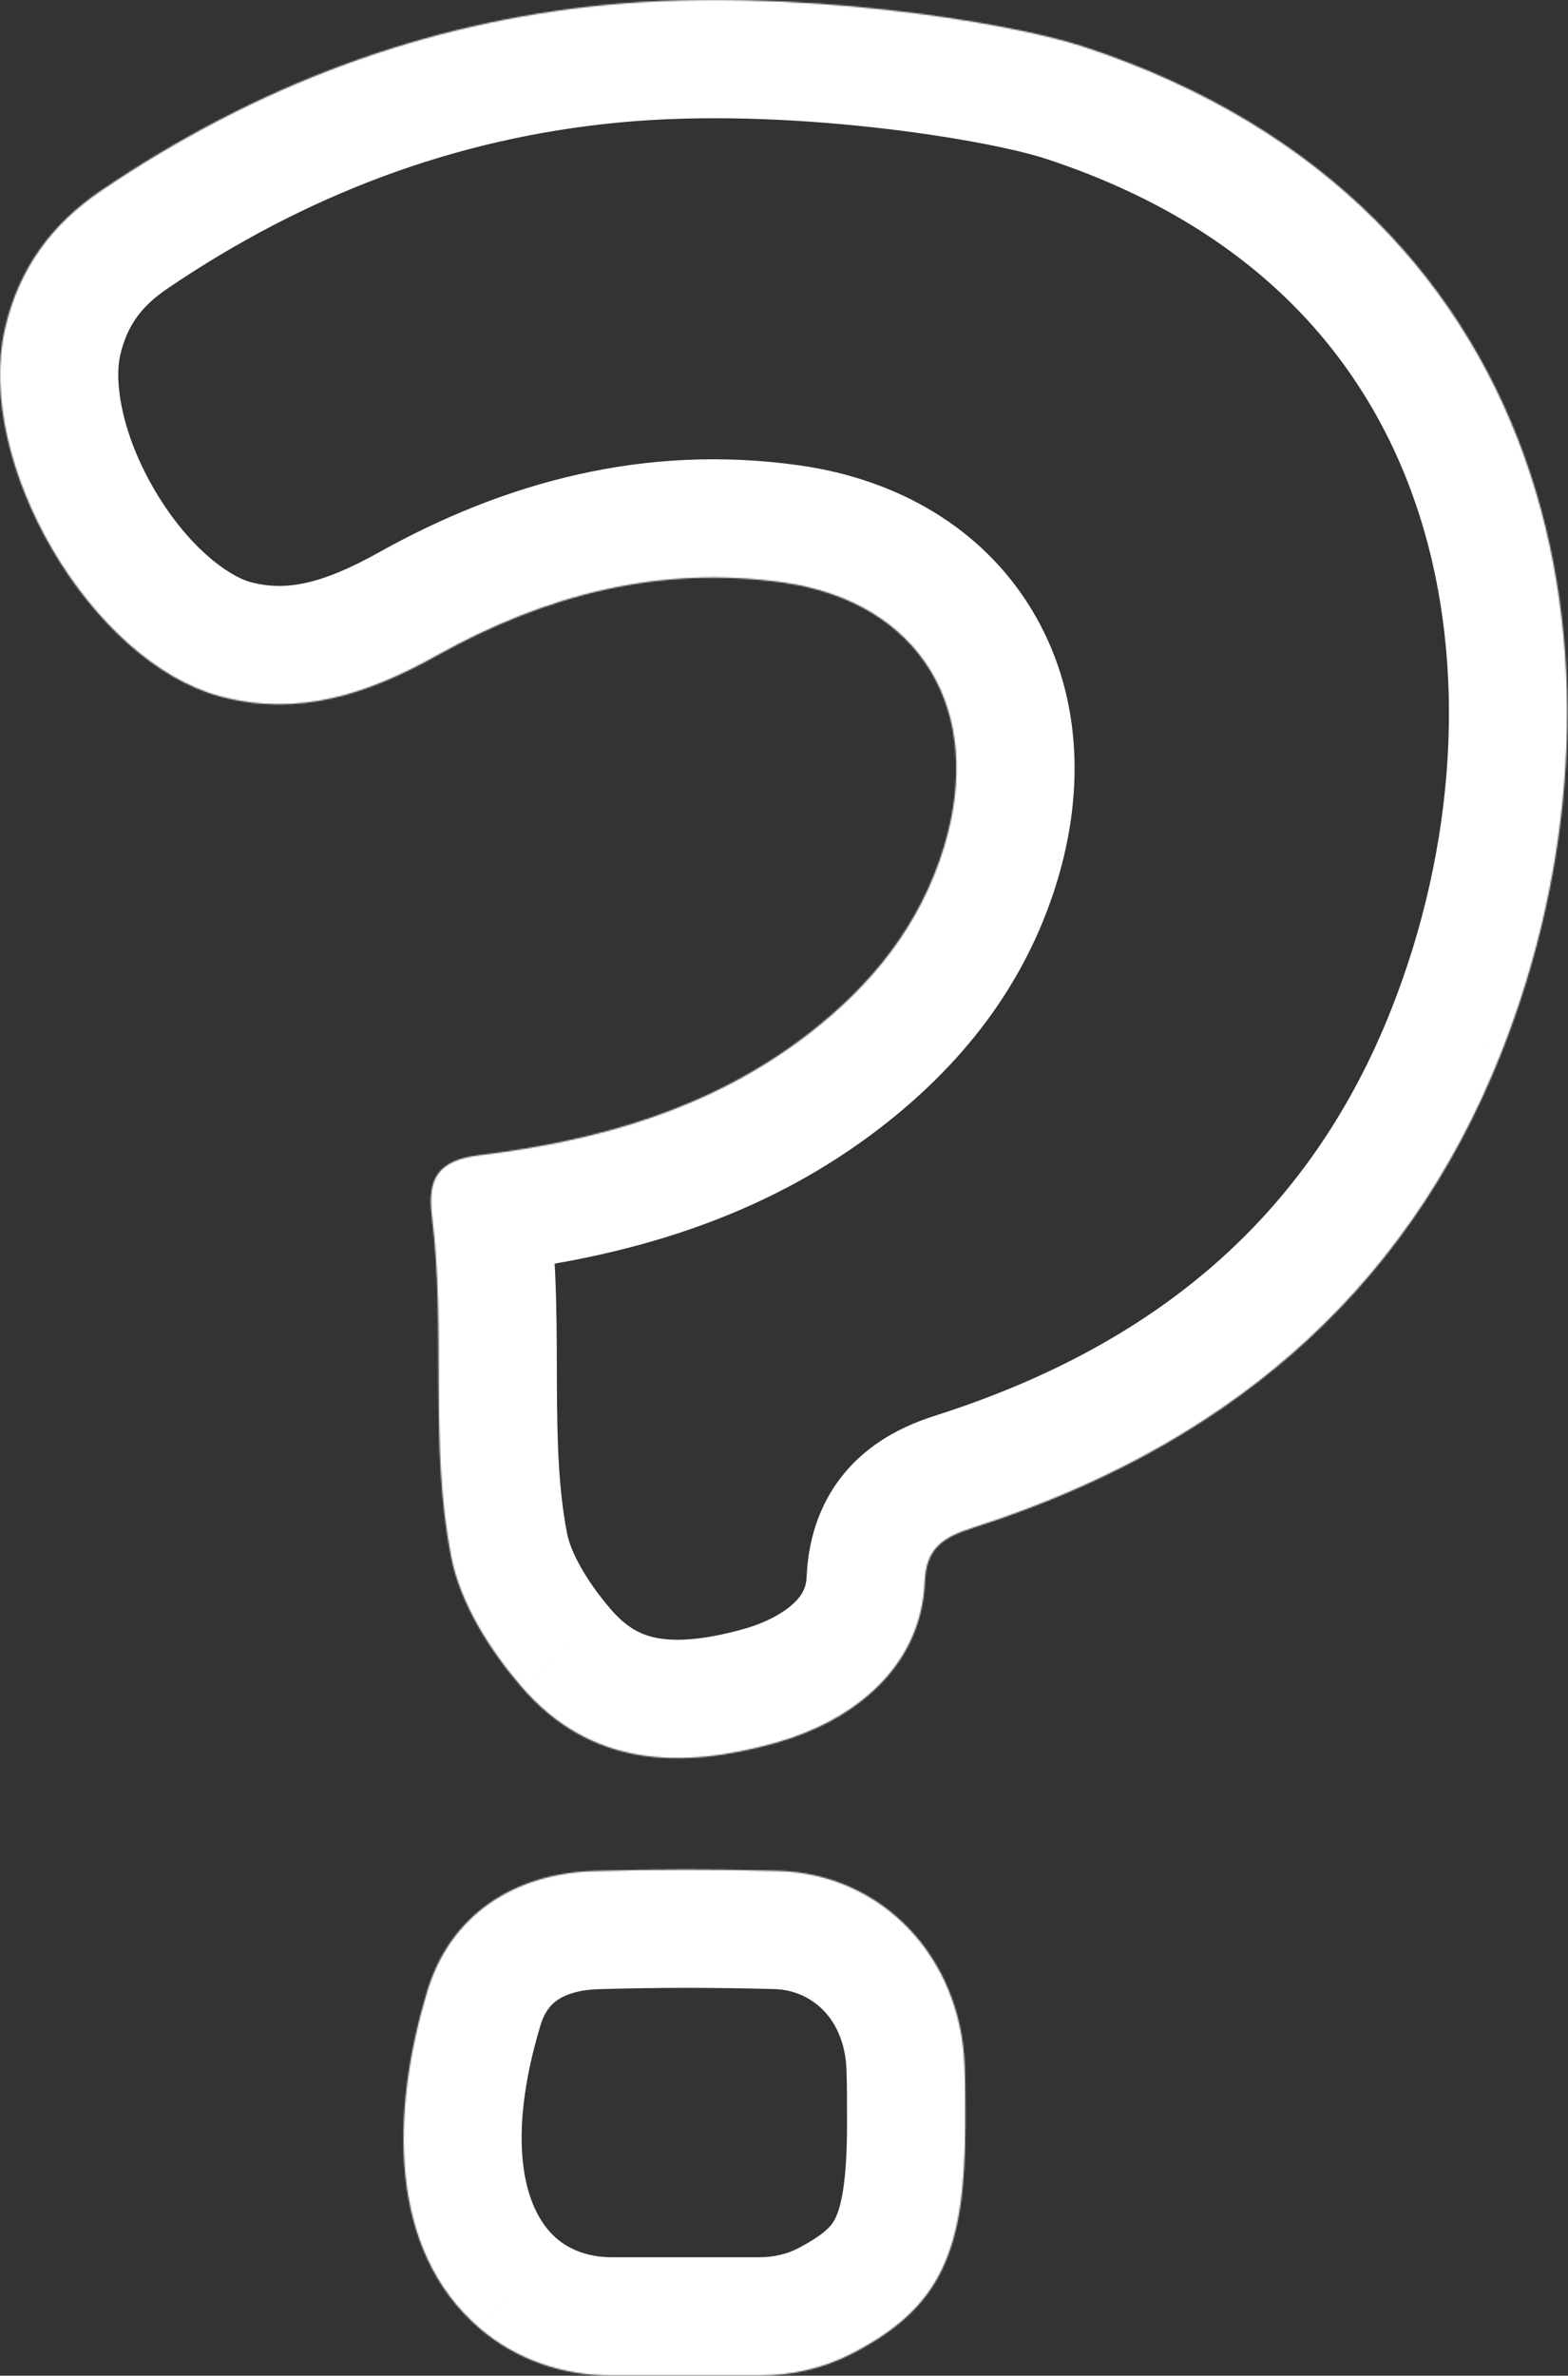 <?xml version="1.0" encoding="UTF-8"?> <svg xmlns="http://www.w3.org/2000/svg" width="1061" height="1607" viewBox="0 0 1061 1607" fill="none"><rect x="0" y="0" width="1061" height="1607" fill="#333333" stroke="none"/> <mask id="path-1-inside-1_17_1334" fill="white"> <path d="M413.642 1606.87C381.413 1606.87 349.529 1596.37 324.601 1574.95C262.245 1521.41 264.689 1428.3 288.998 1347.28C304.734 1294.91 348.118 1267.3 402.141 1265.61C443.46 1264.34 484.847 1264.37 526.165 1265.51C596.509 1267.4 649.844 1323.35 652.702 1396.8C653.219 1410.16 653.15 1423.52 653.15 1436.84C653.15 1523.13 636.553 1561 576.539 1591.99C557.085 1602.05 535.565 1606.87 513.907 1606.87H413.642"></path> </mask> <path d="M324.601 1574.95L376.716 1514.25L376.725 1514.26L376.733 1514.27L324.601 1574.95ZM288.998 1347.28L212.373 1324.29L212.378 1324.28L212.382 1324.26L288.998 1347.28ZM402.141 1265.61L399.644 1185.65L399.66 1185.65L399.676 1185.65L402.141 1265.61ZM526.165 1265.51L524.012 1345.48L523.989 1345.48L523.966 1345.48L526.165 1265.51ZM652.702 1396.8L732.642 1393.69L732.642 1393.7L732.642 1393.71L652.702 1396.8ZM576.539 1591.99L539.809 1520.92L539.822 1520.92L539.835 1520.91L576.539 1591.99ZM413.642 1686.87C364.322 1686.87 313.38 1670.78 272.468 1635.63L376.733 1514.27C385.679 1521.95 398.504 1526.87 413.642 1526.87V1686.87ZM272.485 1635.64C171.126 1548.61 186.519 1410.46 212.373 1324.29L365.624 1370.28C342.86 1446.14 353.363 1494.2 376.716 1514.25L272.485 1635.64ZM212.382 1324.26C239.682 1233.4 317.414 1188.22 399.644 1185.65L404.638 1345.57C390.441 1346.02 381.789 1349.7 377.009 1353.04C372.825 1355.96 368.514 1360.65 365.615 1370.31L212.382 1324.26ZM399.676 1185.65C442.679 1184.32 485.627 1184.36 528.364 1185.54L523.966 1345.48C484.066 1344.38 444.24 1344.35 404.607 1345.57L399.676 1185.65ZM528.318 1185.54C644.54 1188.67 728.295 1281.99 732.642 1393.69L572.763 1399.91C571.393 1364.72 548.478 1346.14 524.012 1345.48L528.318 1185.54ZM732.642 1393.71C733.233 1408.99 733.15 1424.2 733.15 1436.84H573.15C573.15 1422.83 573.204 1411.33 572.762 1399.89L732.642 1393.71ZM733.15 1436.84C733.15 1482.93 729.161 1529 709.39 1569.94C687.87 1614.51 653.081 1642.5 613.243 1663.08L539.835 1520.91C560.011 1510.49 563.527 1504.06 565.309 1500.37C568.84 1493.05 573.15 1477.04 573.15 1436.84H733.15ZM613.269 1663.06C581.637 1679.41 547.385 1686.87 513.907 1686.87V1526.87C523.745 1526.87 532.533 1524.68 539.809 1520.92L613.269 1663.06ZM513.907 1686.87H413.642V1526.87H513.907V1686.87Z" fill="white" mask="url(#path-1-inside-1_17_1334)"></path> <mask id="path-3-inside-2_17_1334" fill="white"> <path d="M732.221 31.265C1065.87 140.372 1112.66 466.724 1016.11 711.497C949.466 880.54 822.479 980.632 659.024 1033.19C639.318 1039.56 626.728 1046.12 625.759 1069.88C623.375 1127.44 578.004 1164.17 524.065 1179.14C460.367 1196.83 399.499 1195.23 352.638 1140.73C331.48 1116.15 311.439 1084.45 305.255 1052.9C290.467 977.205 301.903 899.687 292.292 822.913C289.089 797.322 296.129 784.843 324.514 781.416C404.565 771.694 481.711 750.163 548.054 698.571C589.849 666.014 622.63 625.933 638.759 572.925C666.958 480.246 622.332 407.16 530.062 394.048C446.323 382.165 368.916 402.467 295.421 443.479C249.491 469.145 202.221 485.274 149.064 471.082C61.712 447.689 -17.595 313.028 3.414 222.174C12.727 181.832 34.891 151.733 68.081 129.197C172.755 58.16 286.779 15.098 410.972 3.253C535.575 -8.667 681.858 14.8 732.221 31.265"></path> </mask> <path d="M1016.11 711.497L941.682 682.157L941.685 682.149L941.688 682.141L1016.11 711.497ZM659.024 1033.19L634.417 957.071L634.476 957.052L634.534 957.033L659.024 1033.19ZM625.759 1069.88L705.693 1073.14L705.692 1073.17L705.691 1073.2L625.759 1069.88ZM524.065 1179.14L502.654 1102.06L502.665 1102.06L524.065 1179.14ZM352.638 1140.73L413.275 1088.55L413.286 1088.56L413.297 1088.58L352.638 1140.73ZM305.255 1052.9L226.749 1068.28L226.744 1068.26L226.74 1068.24L305.255 1052.9ZM292.292 822.913L371.673 812.976L292.292 822.913ZM324.514 781.416L334.159 860.833L334.131 860.836L334.103 860.84L324.514 781.416ZM548.054 698.571L597.216 761.683L597.191 761.703L597.165 761.723L548.054 698.571ZM638.759 572.925L715.295 596.212L715.295 596.214L638.759 572.925ZM530.062 394.048L541.302 314.841L541.31 314.842L541.318 314.844L530.062 394.048ZM295.421 443.479L256.397 373.643L256.417 373.632L256.438 373.62L295.421 443.479ZM149.064 471.082L128.427 548.374L128.398 548.367L128.369 548.359L149.064 471.082ZM3.414 222.174L81.365 240.168L81.361 240.183L81.358 240.198L3.414 222.174ZM68.081 129.197L23.141 63.012L23.149 63.007L23.158 63.001L68.081 129.197ZM410.972 3.253L418.591 82.889L418.58 82.89L418.568 82.891L410.972 3.253ZM757.086 -44.773C948.153 17.708 1062.23 145.561 1111.5 295.538C1159.69 442.236 1144.34 604.439 1090.53 740.853L941.688 682.141C984.431 573.782 993.964 450.423 959.488 345.474C926.088 243.805 849.942 153.929 707.356 107.303L757.086 -44.773ZM1090.53 740.837C1013.58 936.026 865.536 1050.82 683.514 1109.35L634.534 957.033C779.422 910.443 885.348 825.054 941.682 682.157L1090.53 740.837ZM683.63 1109.31C679.704 1110.58 679.148 1110.92 679.938 1110.55C680.964 1110.06 685.262 1107.92 690.255 1103.21C695.722 1098.06 700.11 1091.63 702.86 1084.76C705.388 1078.45 705.66 1073.95 705.693 1073.14L545.826 1066.63C546.929 1039.55 555.847 1010.04 580.475 986.816C600.636 967.802 624.694 960.214 634.417 957.071L683.63 1109.31ZM705.691 1073.2C701.277 1179.74 616.617 1236.47 545.466 1256.22L502.665 1102.06C519.664 1097.34 531.355 1090.19 537.885 1083.7C543.372 1078.26 545.55 1073.28 545.828 1066.57L705.691 1073.2ZM545.477 1256.22C507.585 1266.75 463.597 1273.62 418.459 1265.85C371.074 1257.69 327.506 1234.21 291.98 1192.89L413.297 1088.58C424.631 1101.76 434.928 1106.33 445.616 1108.17C458.552 1110.4 476.847 1109.23 502.654 1102.06L545.477 1256.22ZM292.002 1192.92C266.735 1163.56 236.752 1119.32 226.749 1068.28L383.762 1037.51C386.126 1049.58 396.225 1068.74 413.275 1088.55L292.002 1192.92ZM226.74 1068.24C217.755 1022.25 217.024 977.203 216.833 938.708C216.631 898.07 216.976 865.314 212.912 832.85L371.673 812.976C377.22 857.286 376.651 901.676 376.831 937.913C377.022 976.294 377.967 1007.85 383.771 1037.56L226.74 1068.24ZM212.912 832.85C210.705 815.217 208.257 779.245 231.863 746.794C256.492 712.935 293.183 704.618 314.925 701.993L334.103 860.84C327.46 861.642 346.439 861.278 361.252 840.913C368.269 831.266 370.562 822.007 371.26 816.851C371.874 812.321 371.349 810.393 371.673 812.976L212.912 832.85ZM314.869 702C387.412 693.189 448.491 674.654 498.944 635.419L597.165 761.723C514.931 825.672 421.719 850.198 334.159 860.833L314.869 702ZM498.892 635.459C531.247 610.256 552.064 583.027 562.224 549.636L715.295 596.214C693.196 668.838 648.452 721.772 597.216 761.683L498.892 635.459ZM562.224 549.638C571.229 520.04 566.065 503.156 561.245 495.235C556.719 487.797 545.77 477.084 518.807 473.252L541.318 314.844C606.624 324.124 664.123 356.51 697.928 412.062C731.439 467.132 734.488 533.13 715.295 596.212L562.224 549.638ZM518.823 473.254C456.177 464.365 396.34 478.776 334.405 513.338L256.438 373.62C341.493 326.157 436.469 299.965 541.302 314.841L518.823 473.254ZM334.446 513.316C281.349 542.986 211.232 570.483 128.427 548.374L169.701 393.789C193.209 400.066 217.633 395.304 256.397 373.643L334.446 513.316ZM128.369 548.359C56.485 529.108 0.349 469.949 -33.404 412.397C-67.347 354.522 -91.323 276.774 -74.529 204.15L81.358 240.198C77.142 258.428 82.315 293.437 104.611 331.454C127.097 369.795 154.29 389.662 169.759 393.805L128.369 548.359ZM-74.536 204.18C-60.337 142.671 -25.399 95.972 23.141 63.012L113.021 195.381C95.181 207.495 85.791 220.992 81.365 240.168L-74.536 204.18ZM23.158 63.001C138.151 -15.039 264.882 -63.176 403.376 -76.386L418.568 82.891C308.676 93.373 207.36 131.359 113.005 195.392L23.158 63.001ZM403.354 -76.384C538.847 -89.346 696.189 -64.681 757.08 -44.775L707.362 107.305C667.527 94.282 532.304 72.011 418.591 82.889L403.354 -76.384Z" fill="white" mask="url(#path-3-inside-2_17_1334)"></path> </svg> 